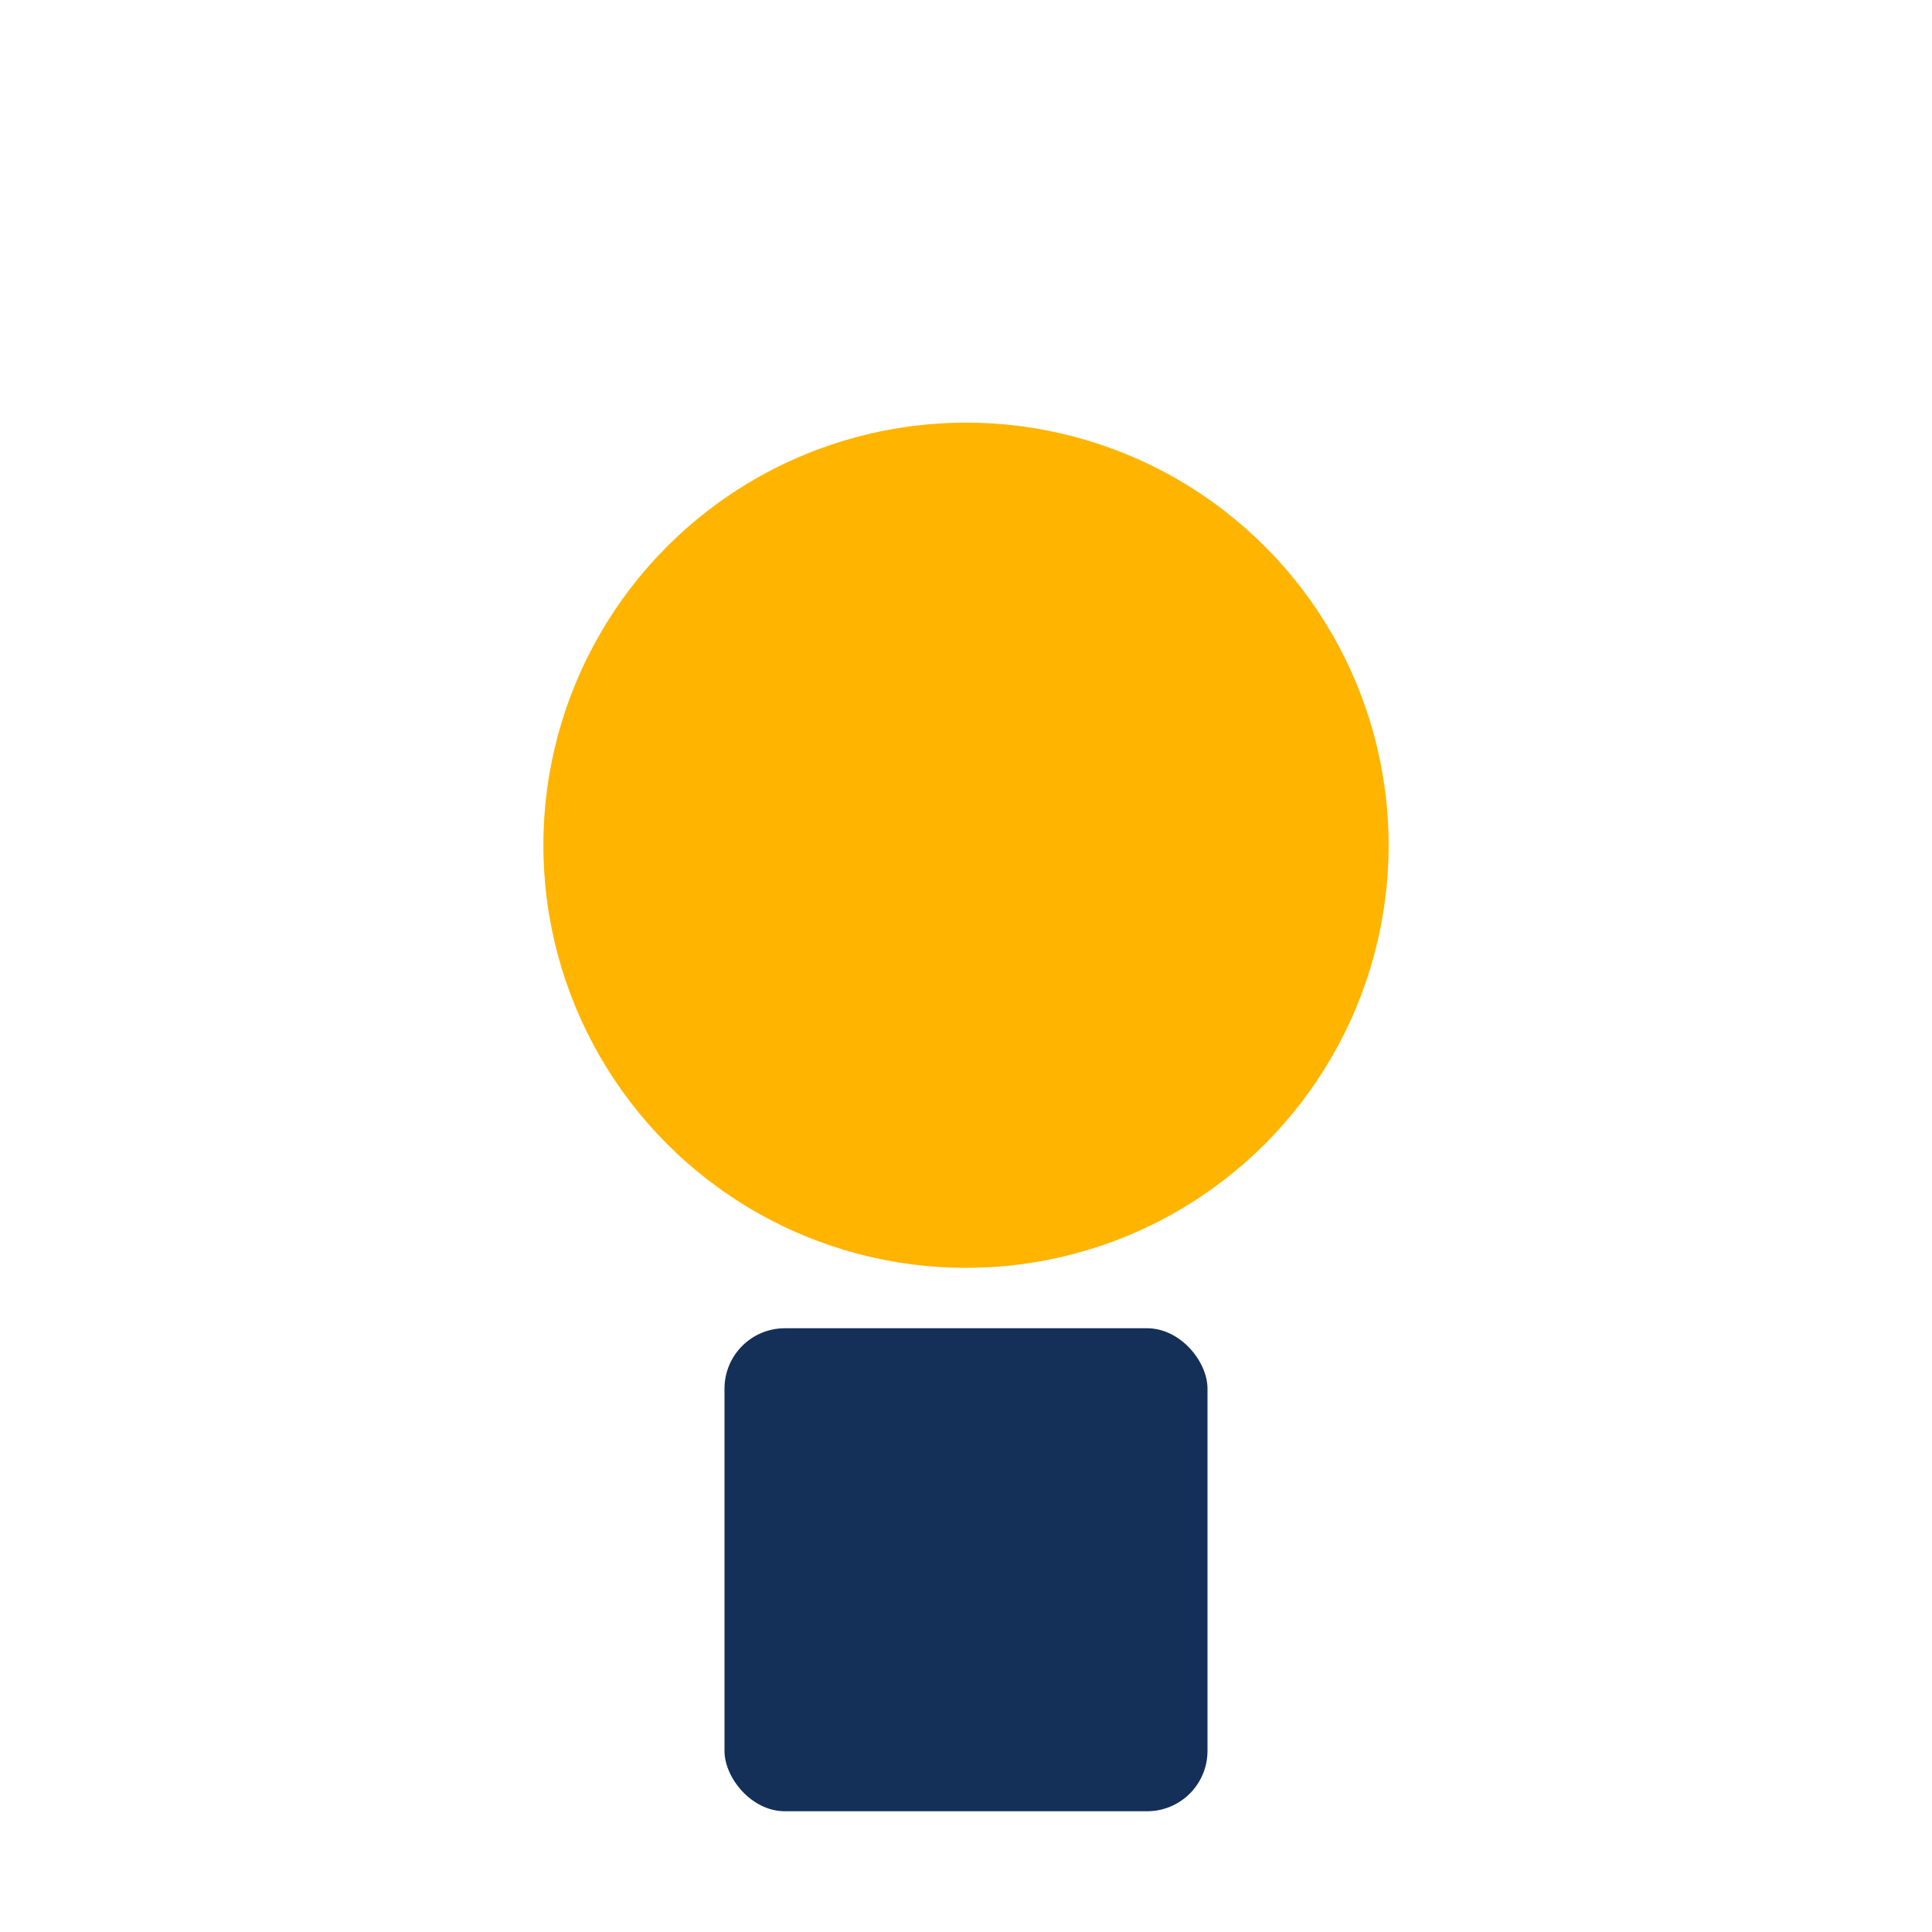 <?xml version="1.0" encoding="UTF-8"?>
<svg xmlns="http://www.w3.org/2000/svg" width="32" height="32" viewBox="0 0 32 32"><circle cx="16" cy="14" r="7" fill="#FFB400"/><rect x="12" y="22" width="8" height="8" rx="1" fill="#143059"/></svg>